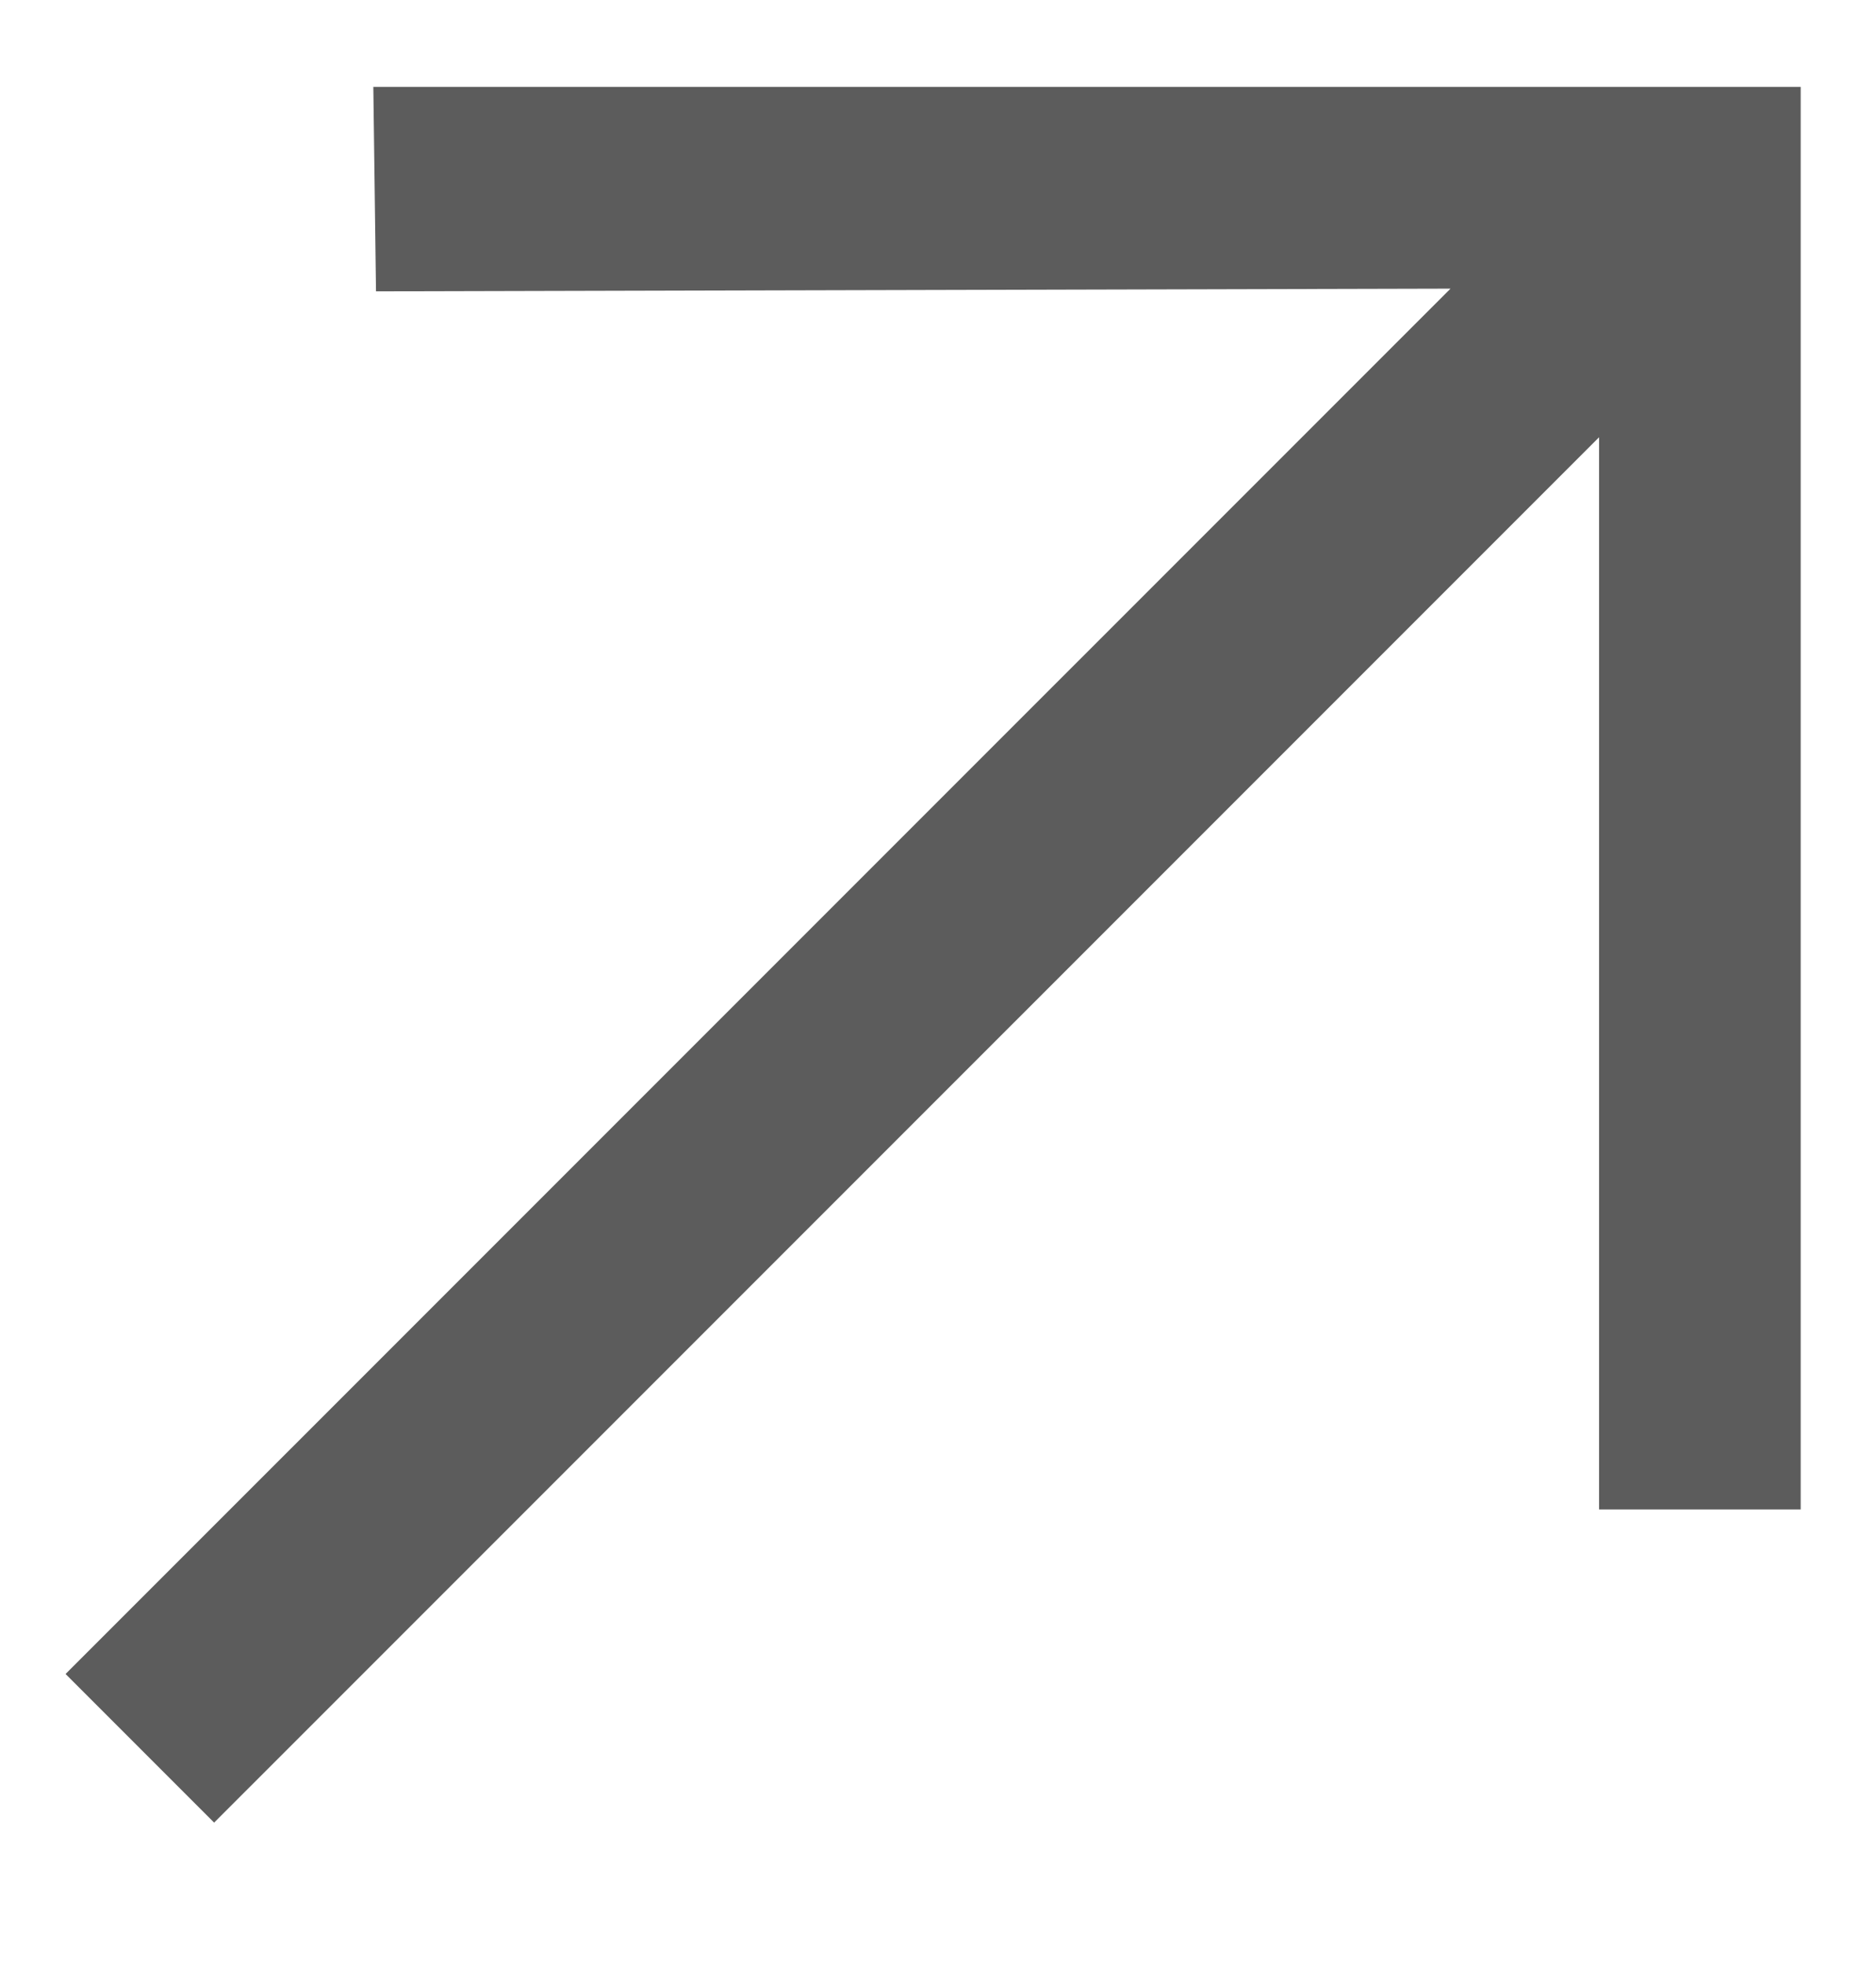 <?xml version="1.0" encoding="UTF-8"?> <svg xmlns="http://www.w3.org/2000/svg" width="21" height="22" viewBox="0 0 21 22" fill="none"><g clip-path="url(#clip0_3571_47)"><path d="M17.9 16.891V4.893L2.397 20.395L0.734 18.732L16.237 3.23L4.209 3.26L4.179 0.972H20.157V16.891H17.9Z" fill="#5C5C5C"></path></g><defs><clipPath id="clip0_3571_47"><rect width="20" height="21" fill="white" transform="translate(0.231 0.066)"></rect></clipPath></defs></svg> 